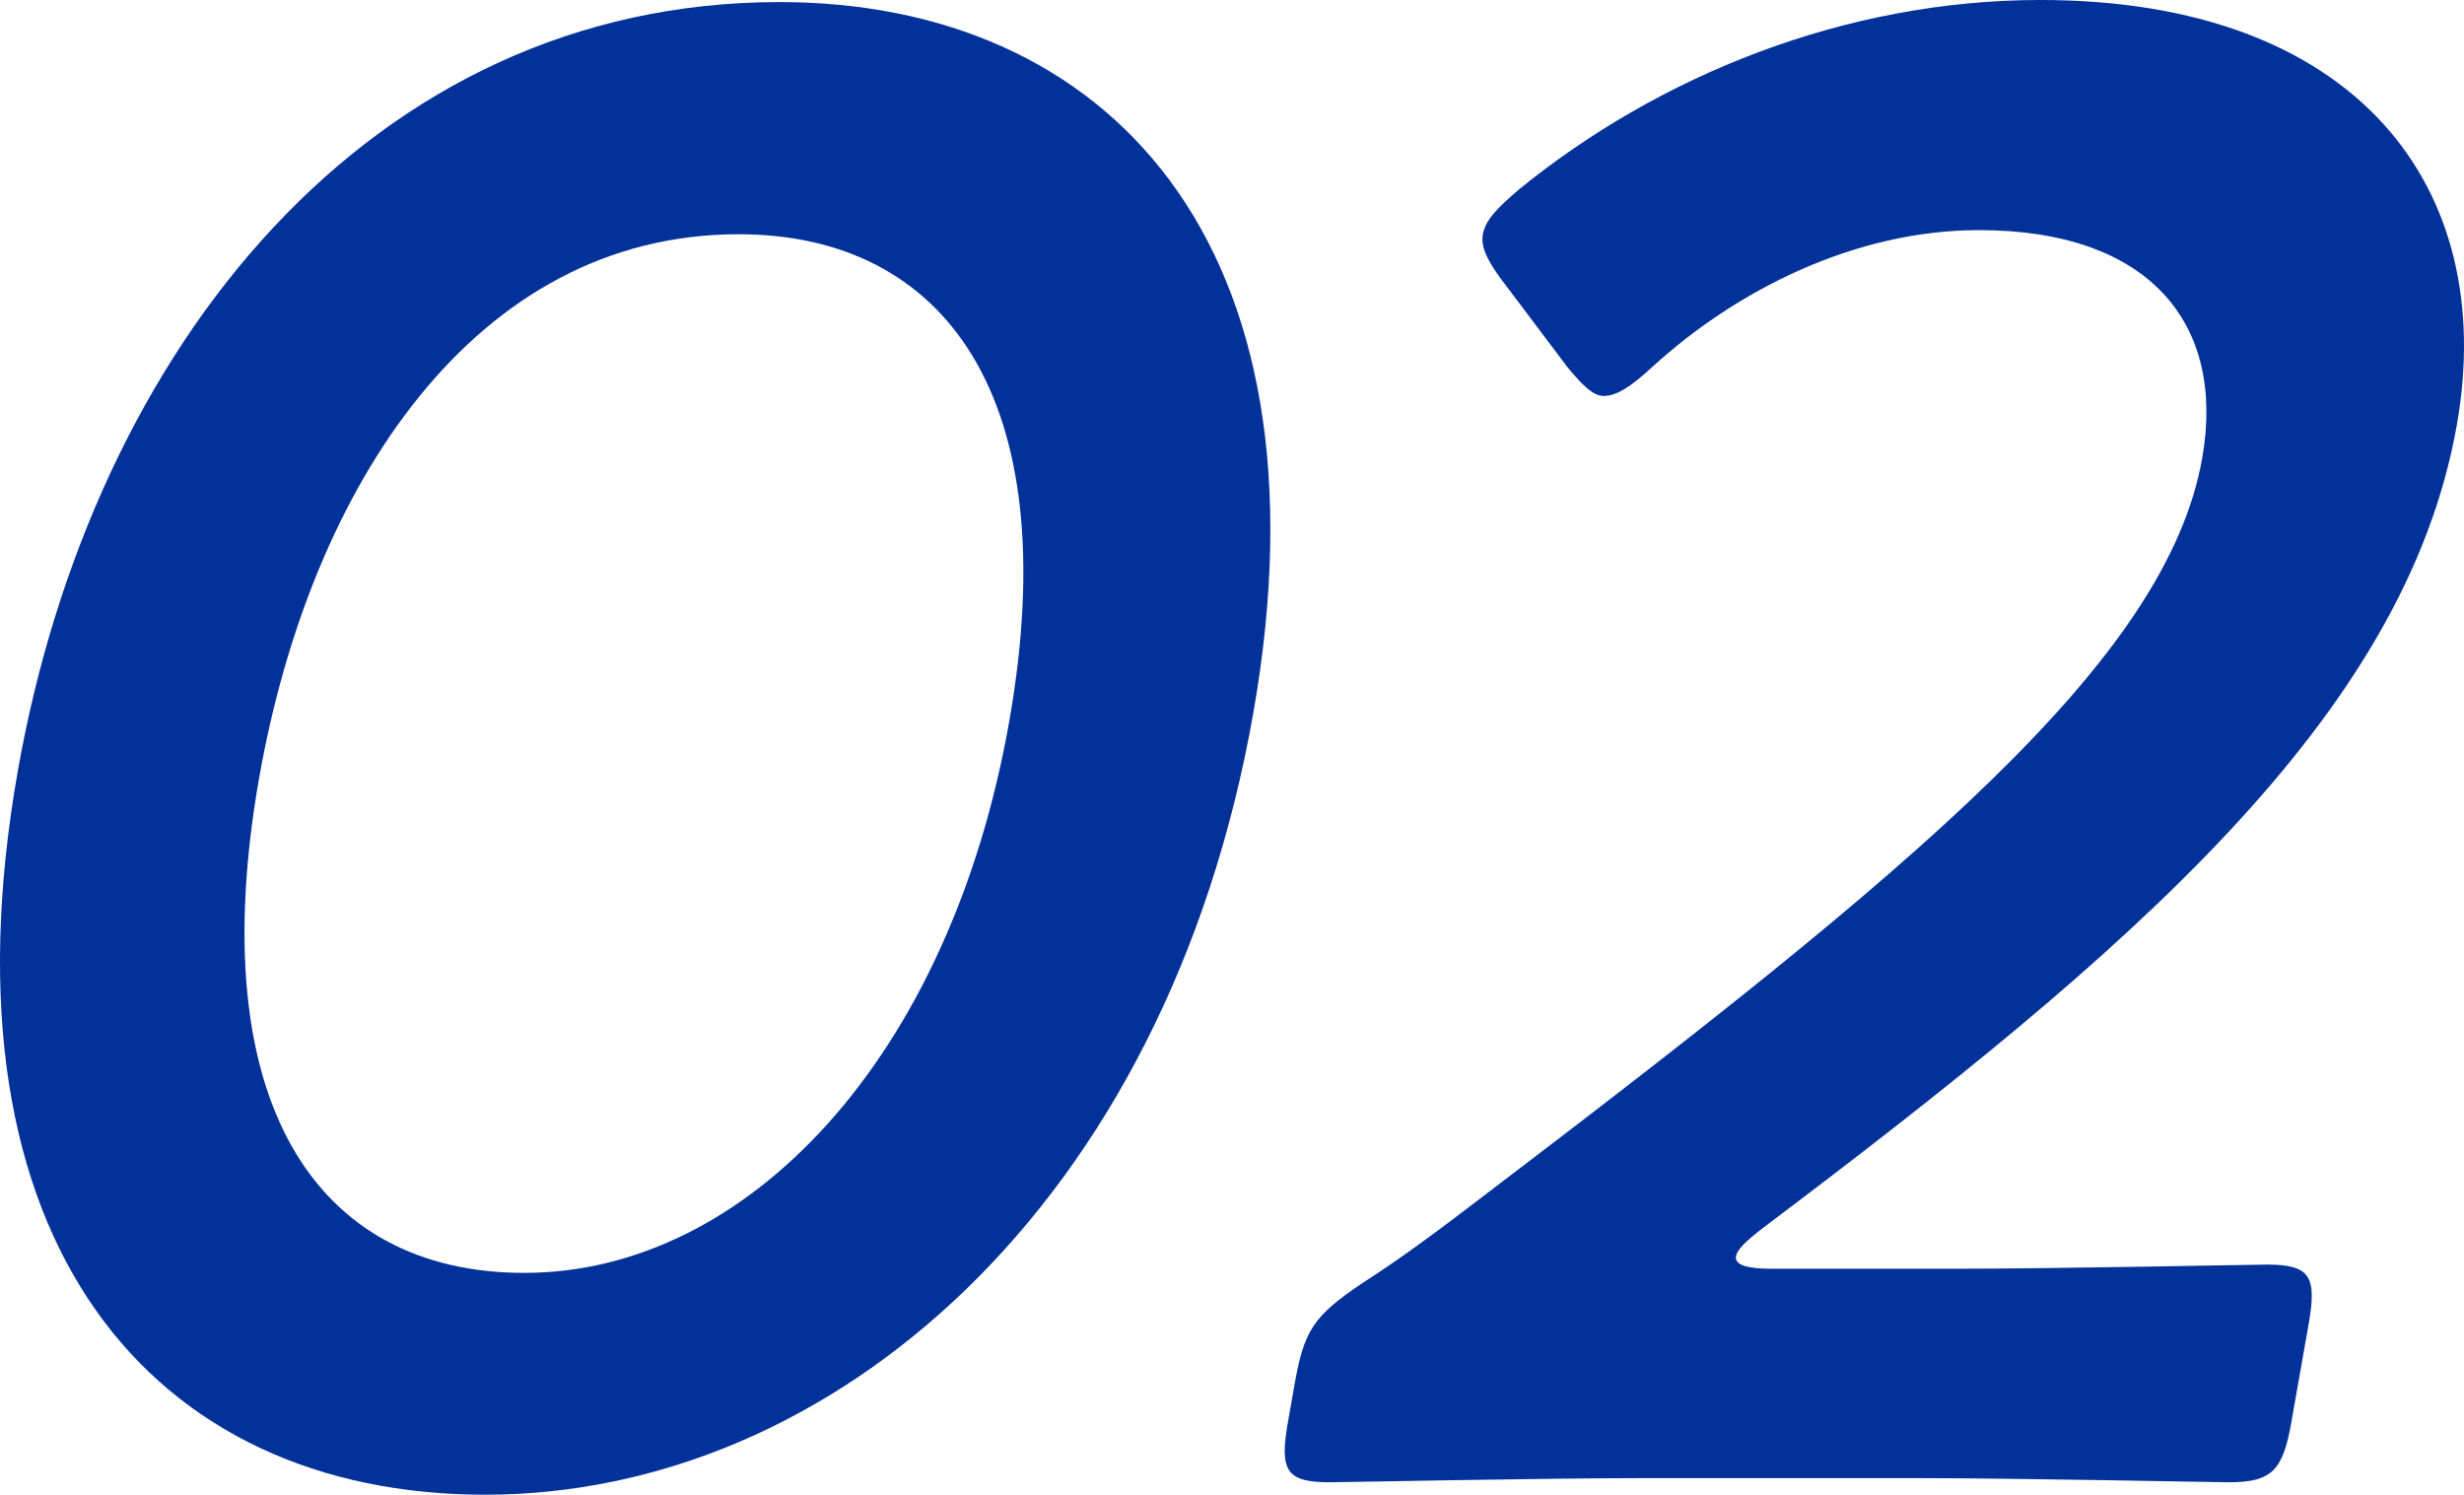 <?xml version="1.0" encoding="UTF-8"?><svg id="b" xmlns="http://www.w3.org/2000/svg" width="121.597" height="73.771" viewBox="0 0 121.597 73.771"><g id="c"><path d="M61.848,35.197c-4.294,24.352-20.818,38.574-37.904,38.574C7.573,73.771-3.237,61.391.877,38.062,4.575,17.087,18.313.102,38.468.102c16.063,0,27.493,11.767,23.38,35.095ZM12.793,38.369c-2.814,15.962,2.748,24.454,13.081,24.454,10.947,0,20.99-10.539,23.931-27.217,2.833-16.064-3.229-24.045-13.357-24.045-12.993,0-21.11,12.381-23.654,26.808Z" fill="#023199"/><path d="M96.304,62.619c5.218,0,14.871-.205,15.587-.205,2.148,0,2.449.614,2.034,2.967l-.848,4.809c-.415,2.354-.933,2.967-3.081,2.967-.716,0-10.297-.205-15.515-.205h-13.301c-5.218,0-14.871.205-15.587.205-2.148,0-2.449-.614-2.034-2.967l.324-1.842c.469-2.66.902-3.376,3.339-5.014,2.077-1.33,3.966-2.763,5.976-4.297,21.267-16.167,33.712-26.398,35.479-36.425,1.173-6.651-2.62-11.255-11.01-11.255-6.139,0-11.98,2.967-16.127,6.753-1.102,1.023-1.788,1.432-2.401,1.432-.512,0-1.035-.511-1.794-1.432l-3.315-4.4c-.657-.921-.958-1.535-.85-2.149.126-.716.746-1.33,1.829-2.251,6.807-5.525,15.965-9.311,25.685-9.311,15.551,0,22.623,9.208,20.549,20.975-2.544,14.427-16.144,25.989-34.196,39.597-.944.716-1.324,1.126-1.378,1.433-.072.409.506.614,1.733.614h8.901Z" fill="#023199"/></g></svg>